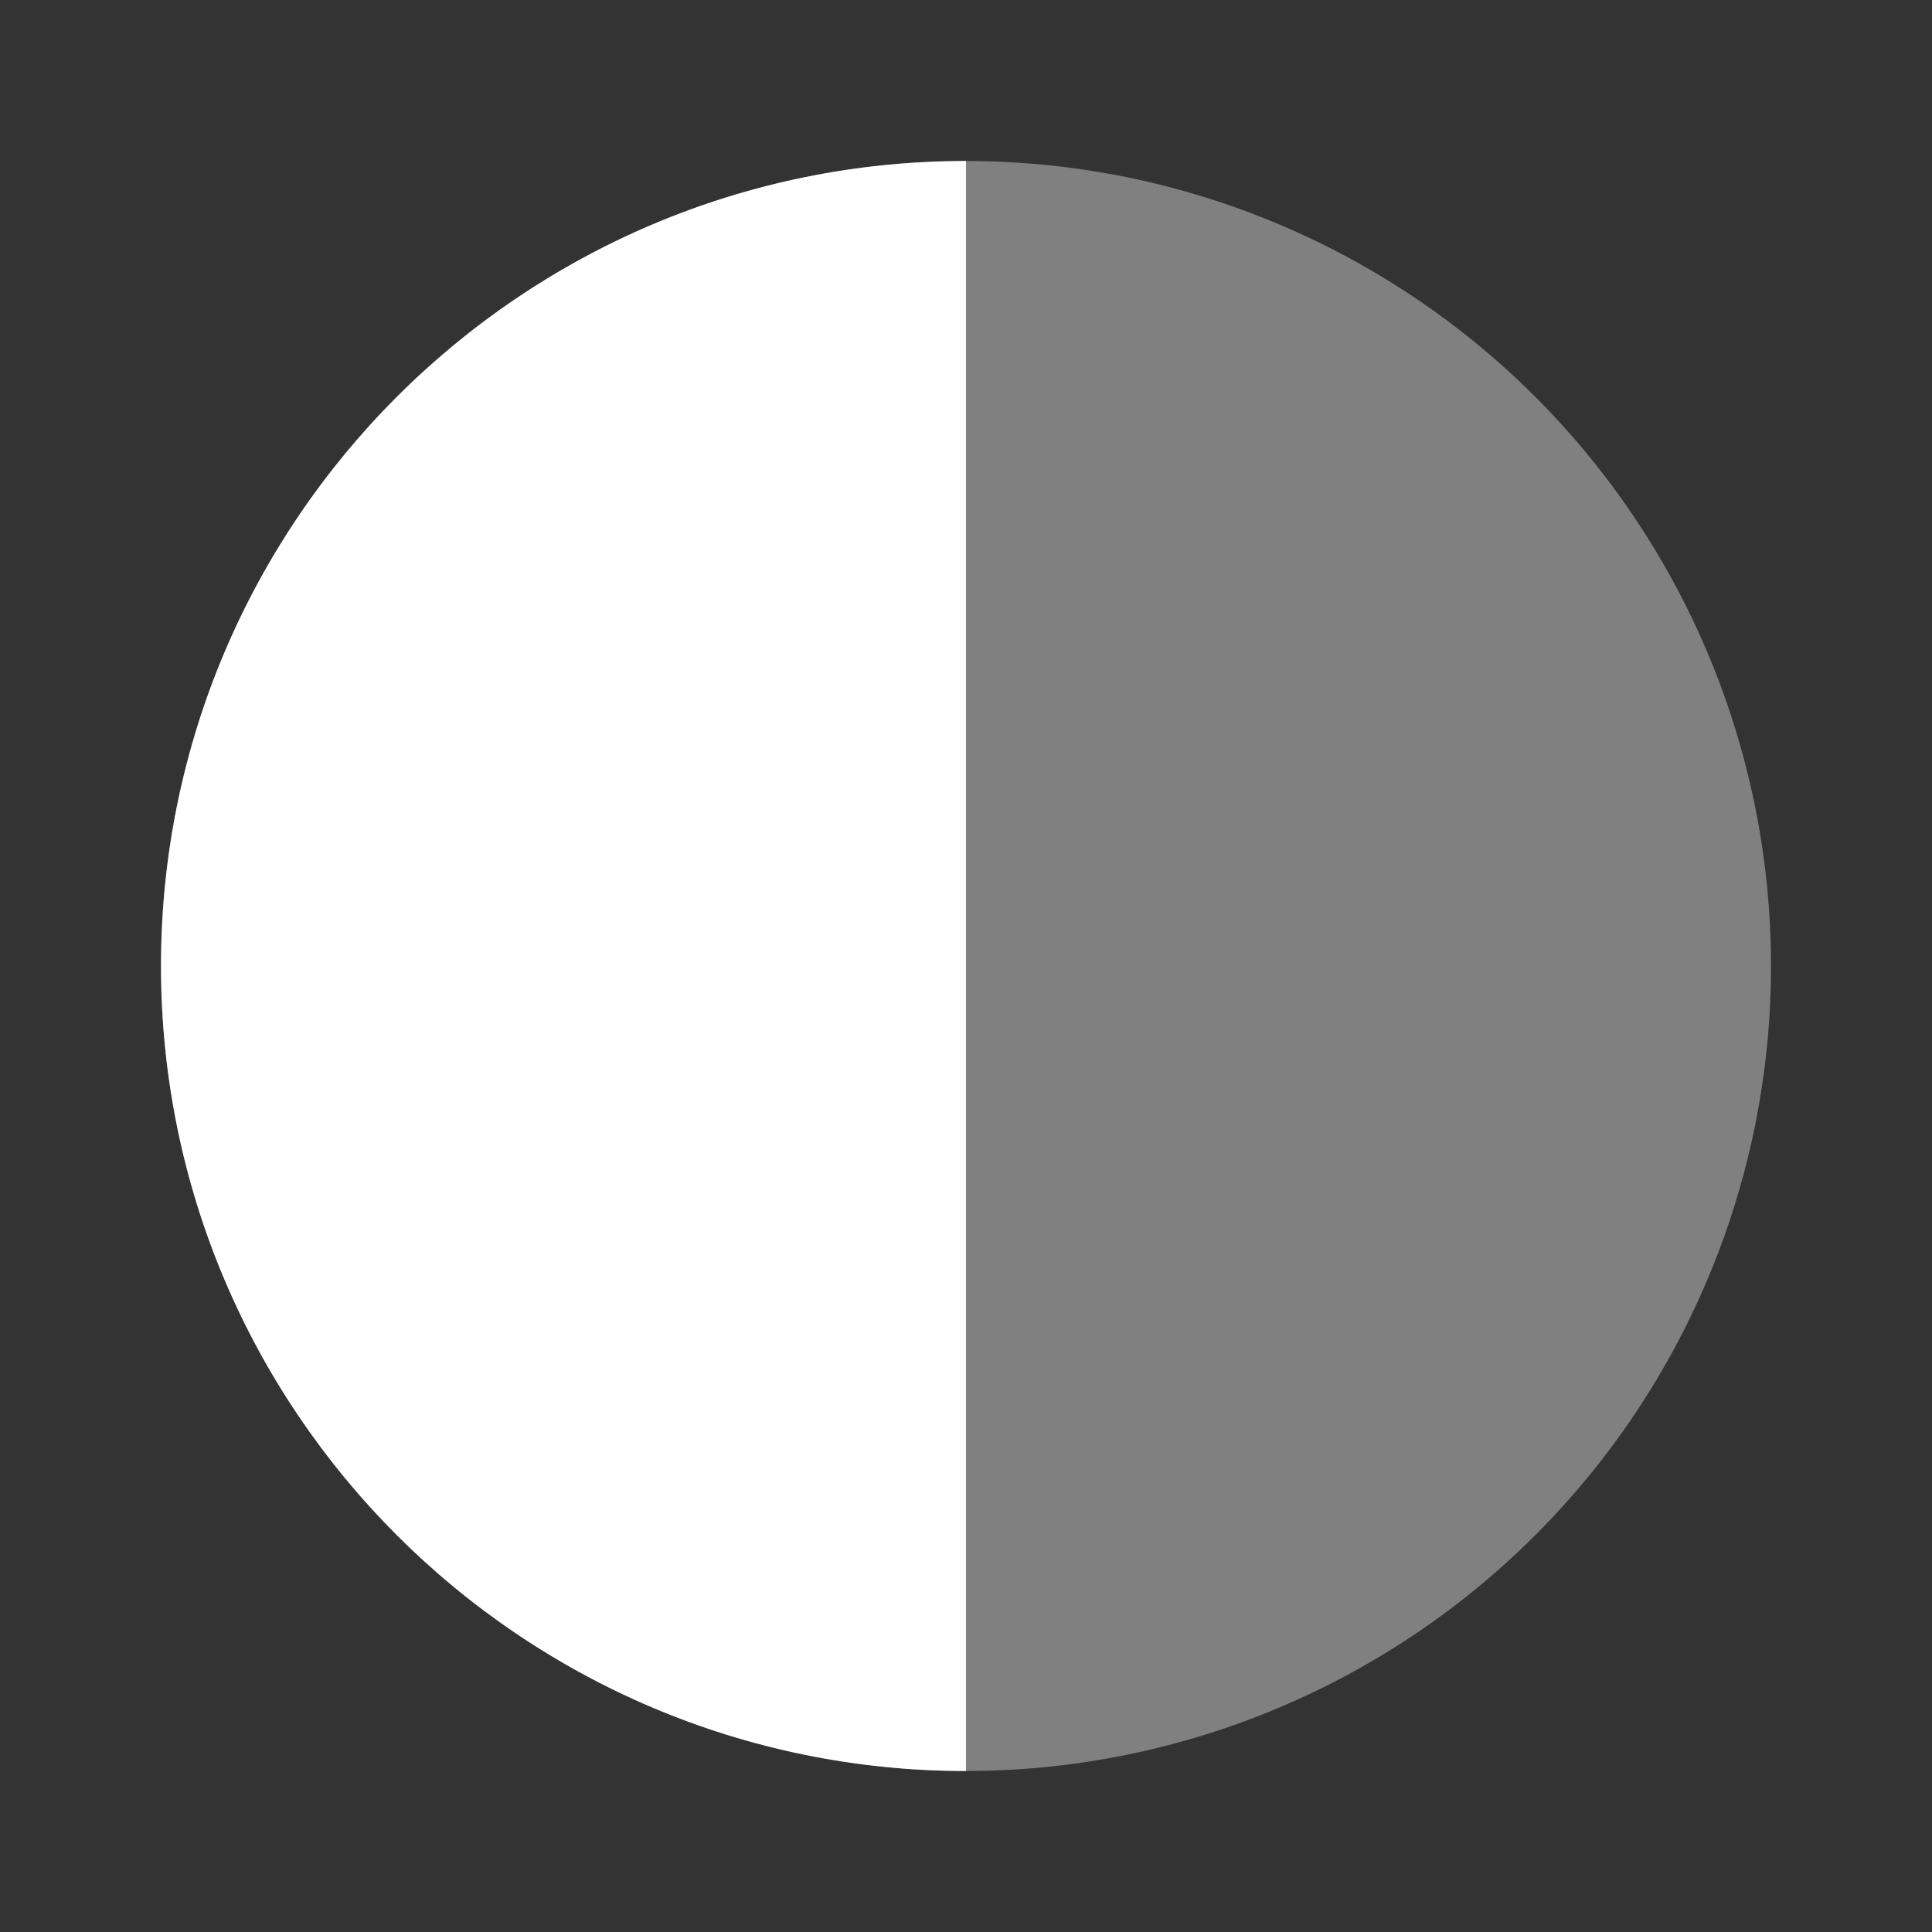 <svg xmlns="http://www.w3.org/2000/svg" width="10.5" height="10.5" viewBox="0 0 24 24">
  <rect x="0" y="0" width="24" height="24" fill="#333333" stroke="none"/>
  <circle cx="12" cy="12" r="10" fill="#808080"/>
  <path d="M12 2C6.48 2 2 6.48 2 12s4.48 10 10 10V12V2z" fill="#fff"/>
</svg>
